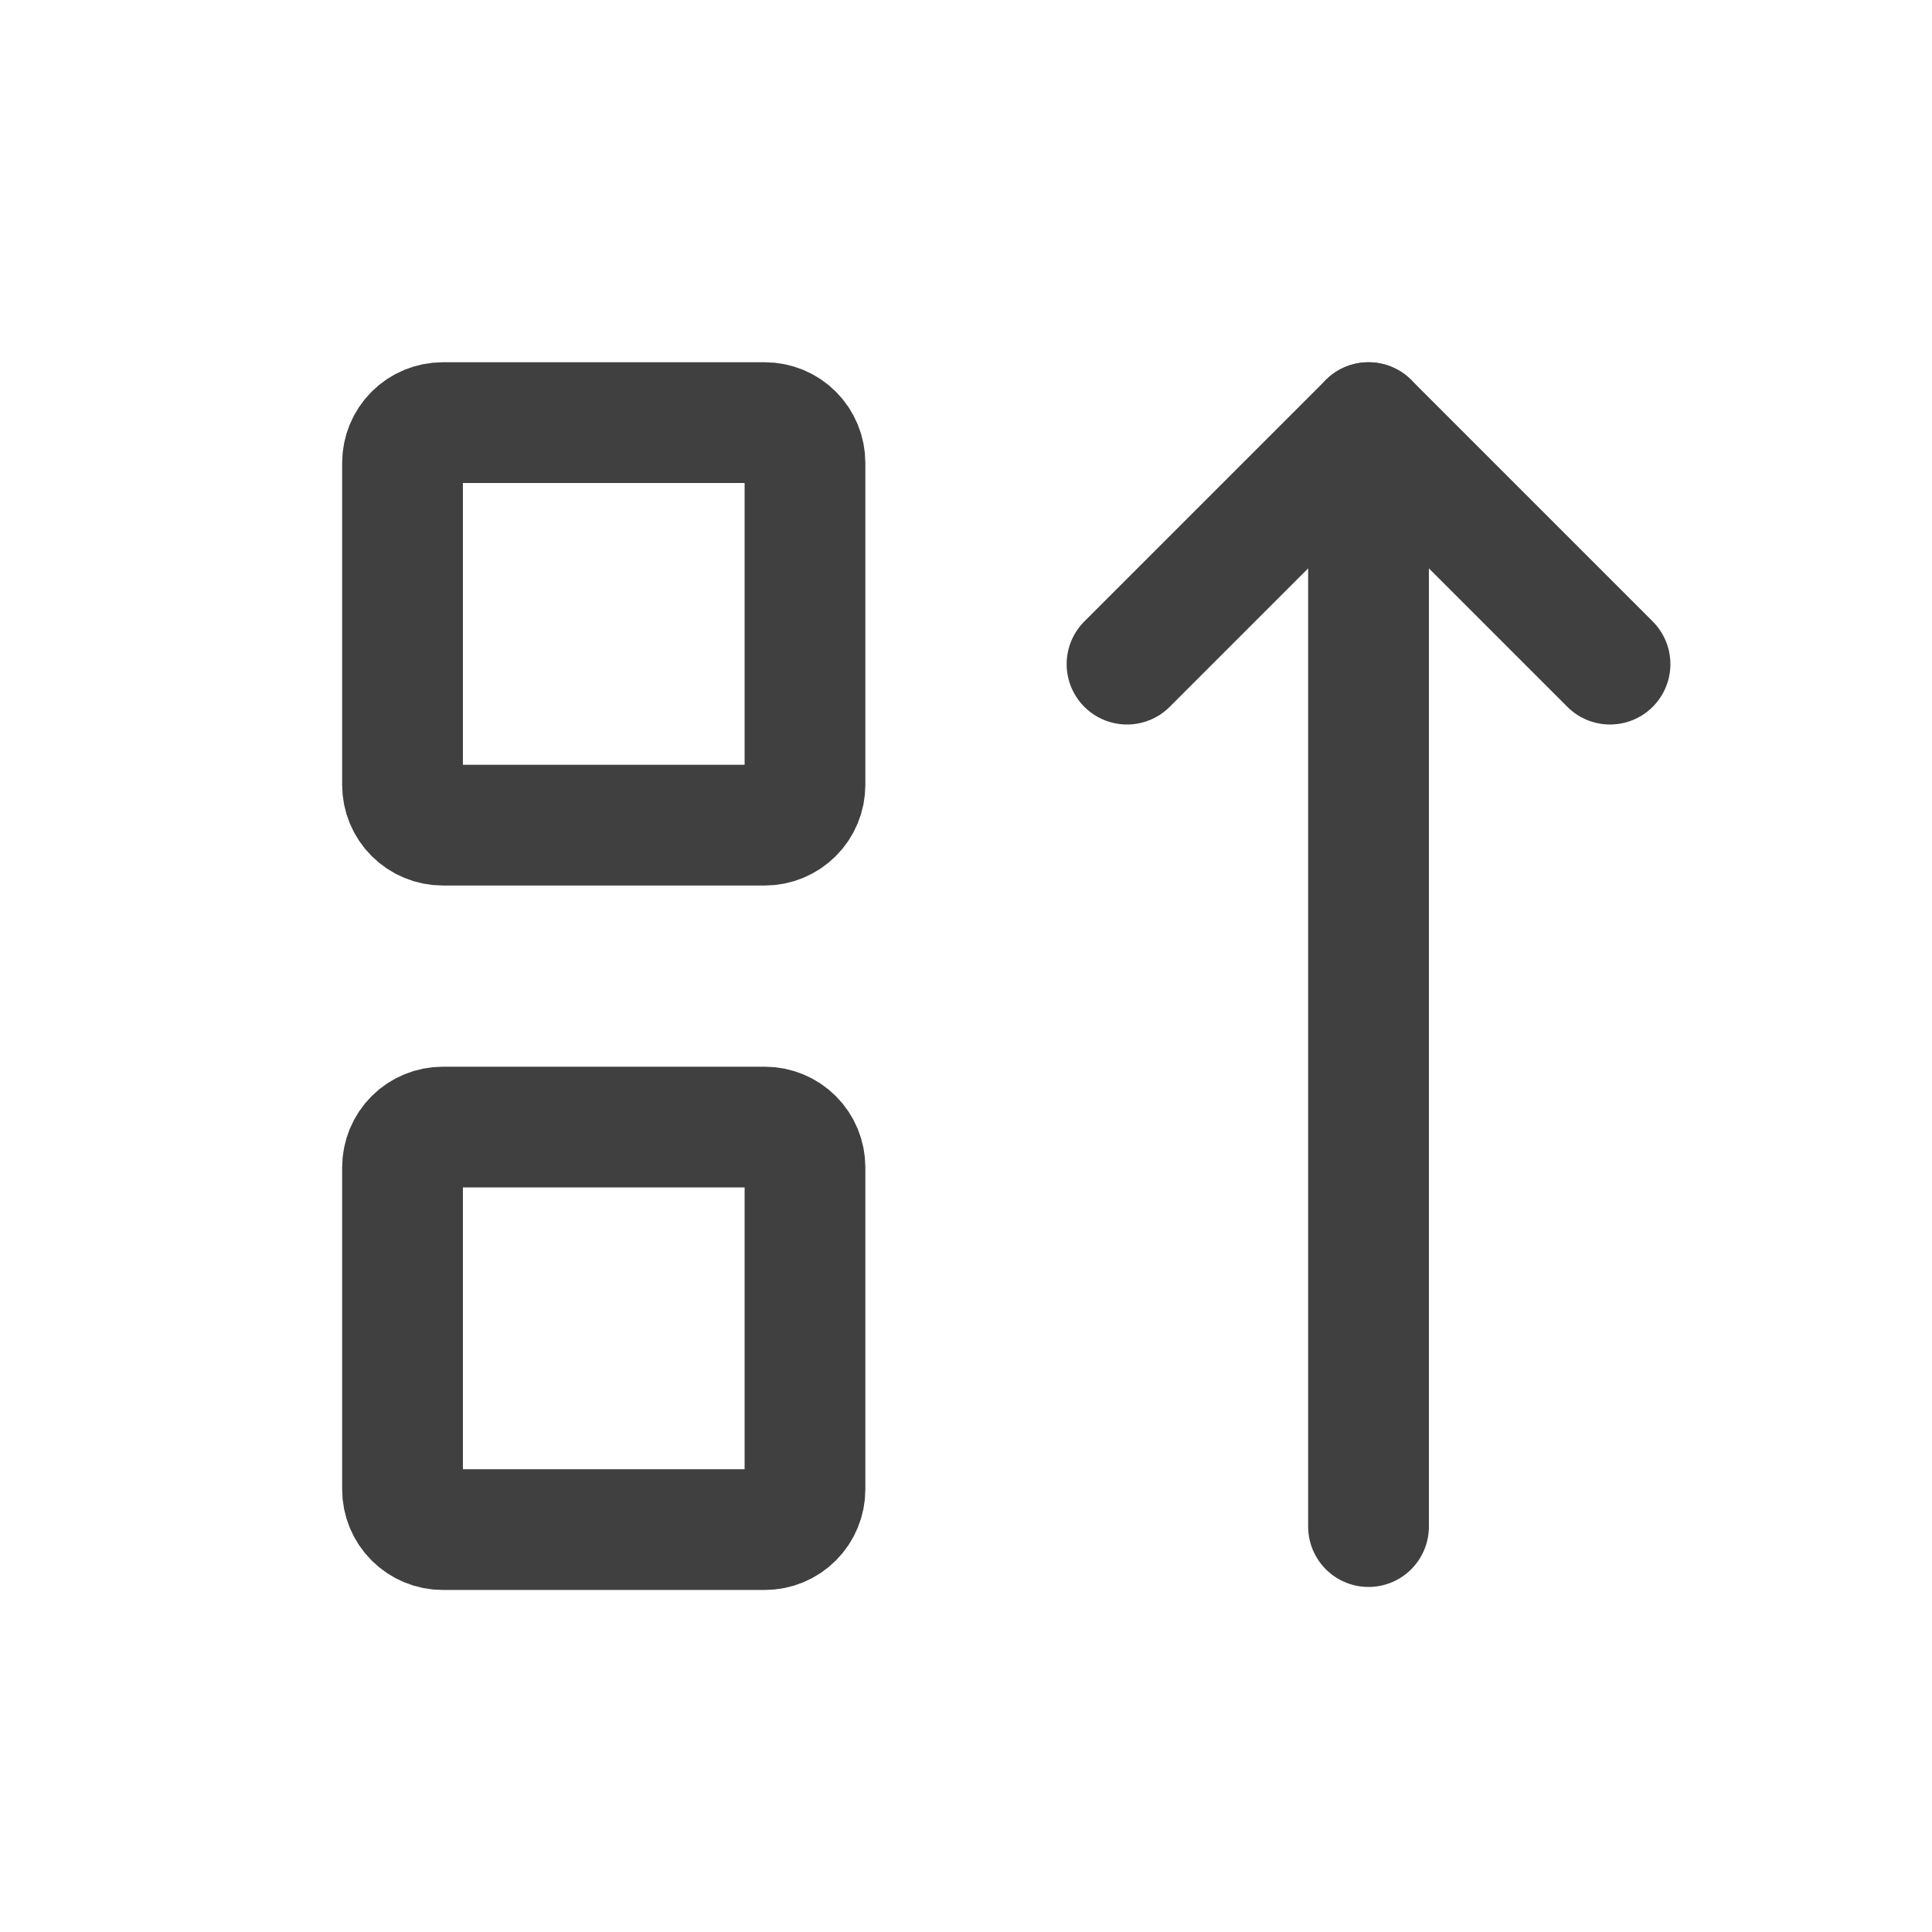 <svg width="32" height="32" viewBox="0 0 32 32" fill="none" xmlns="http://www.w3.org/2000/svg">
<g clip-path="url(#clip0_2638_6575)">
<path d="M18.667 11L22.667 7L26.667 11" stroke="#404040" stroke-width="2" stroke-linecap="round" stroke-linejoin="round"/>
<path d="M6.667 7.667C6.667 7.49 6.737 7.32 6.862 7.195C6.987 7.07 7.157 7 7.333 7H12.667C12.844 7 13.013 7.07 13.138 7.195C13.263 7.32 13.333 7.49 13.333 7.667V13C13.333 13.177 13.263 13.346 13.138 13.471C13.013 13.596 12.844 13.667 12.667 13.667H7.333C7.157 13.667 6.987 13.596 6.862 13.471C6.737 13.346 6.667 13.177 6.667 13V7.667Z" stroke="#404040" stroke-width="2" stroke-linecap="round" stroke-linejoin="round"/>
<path d="M6.667 19.335C6.667 19.158 6.737 18.988 6.862 18.863C6.987 18.738 7.157 18.668 7.333 18.668H12.667C12.844 18.668 13.013 18.738 13.138 18.863C13.263 18.988 13.333 19.158 13.333 19.335V24.668C13.333 24.845 13.263 25.014 13.138 25.139C13.013 25.264 12.844 25.335 12.667 25.335H7.333C7.157 25.335 6.987 25.264 6.862 25.139C6.737 25.014 6.667 24.845 6.667 24.668V19.335Z" stroke="#404040" stroke-width="2" stroke-linecap="round" stroke-linejoin="round"/>
<path d="M22.667 7V25.285" stroke="#404040" stroke-width="2" stroke-linecap="round" stroke-linejoin="round"/>
</g>
<defs>
<clipPath id="clip0_2638_6575">
<rect width="32" height="32" fill="#404040"/>
</clipPath>
</defs>
</svg>
